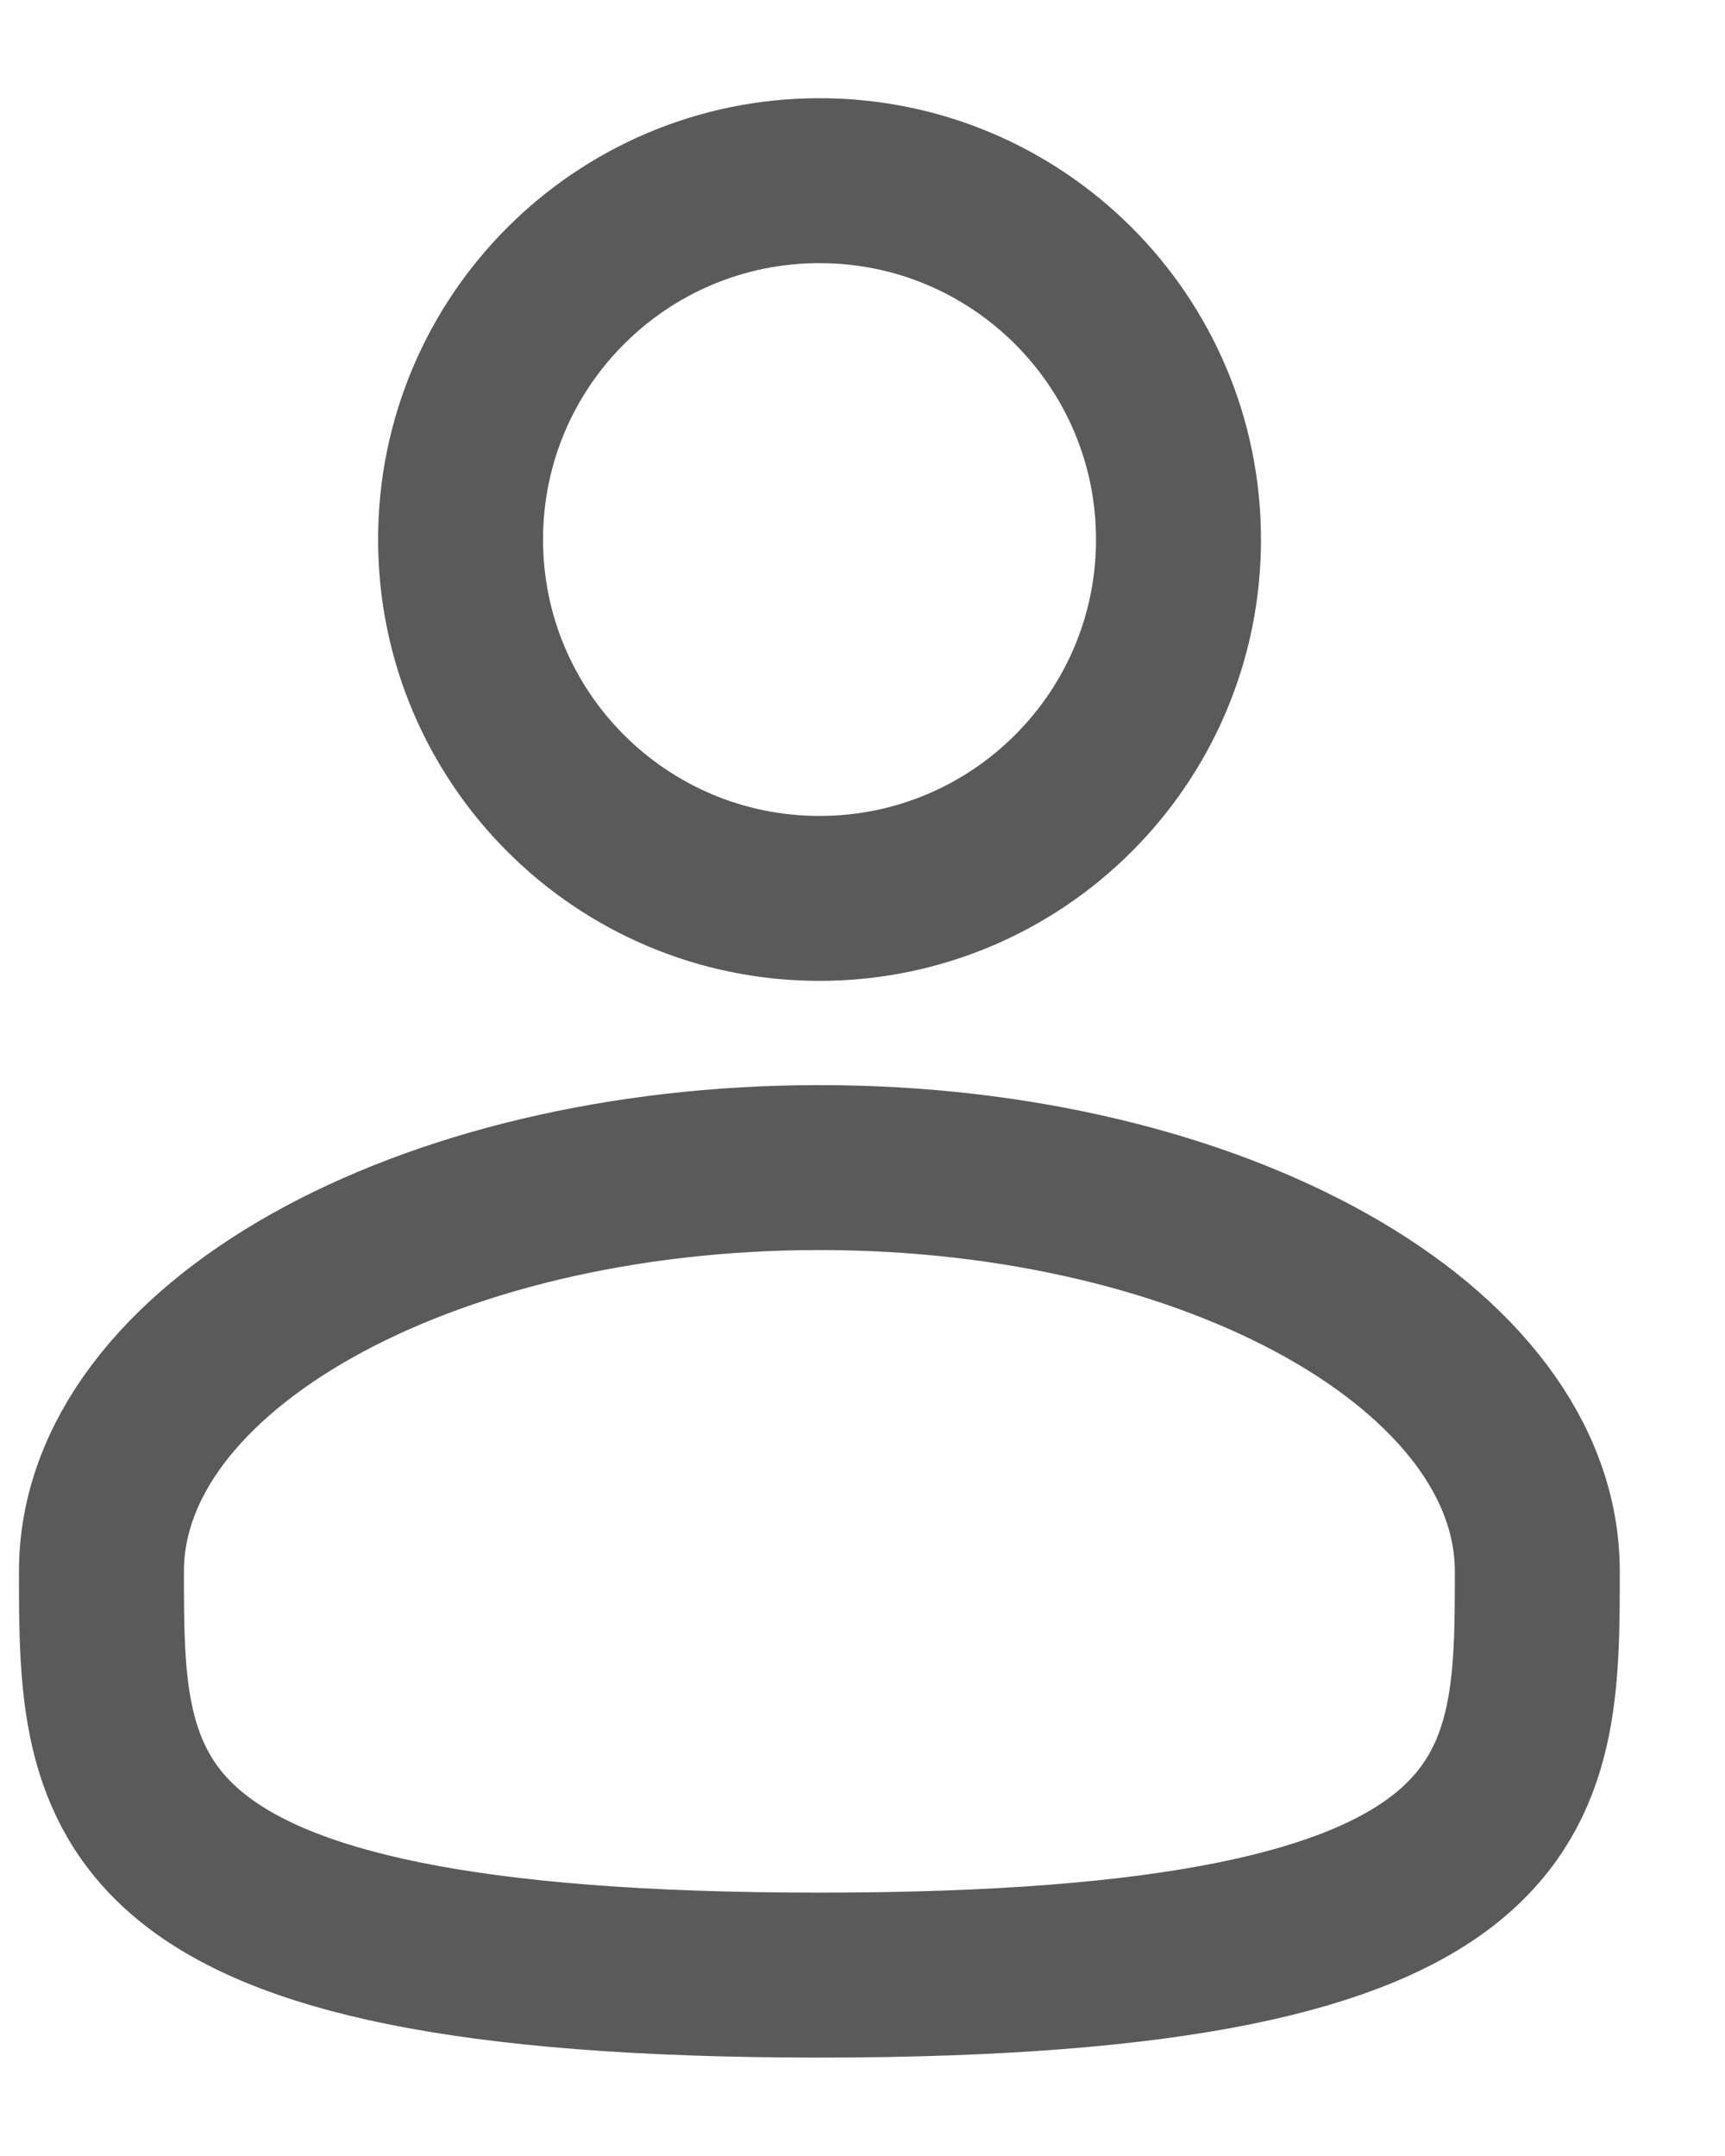 <svg width="16" height="20" viewBox="0 0 16 20" fill="none" xmlns="http://www.w3.org/2000/svg">
<path d="M7.601 8.334C9.44 8.334 10.931 6.844 10.931 5.005C10.931 3.166 9.44 1.676 7.601 1.676C5.763 1.676 4.272 3.166 4.272 5.005C4.272 6.844 5.763 8.334 7.601 8.334Z" stroke="#5A5A5A" stroke-width="1.53"/>
<path d="M14.259 14.577C14.259 16.645 14.259 18.322 7.6 18.322C0.941 18.322 0.941 16.645 0.941 14.577C0.941 12.508 3.923 10.831 7.6 10.831C11.277 10.831 14.259 12.508 14.259 14.577Z" stroke="#5A5A5A" stroke-width="1.53"/>
</svg>
